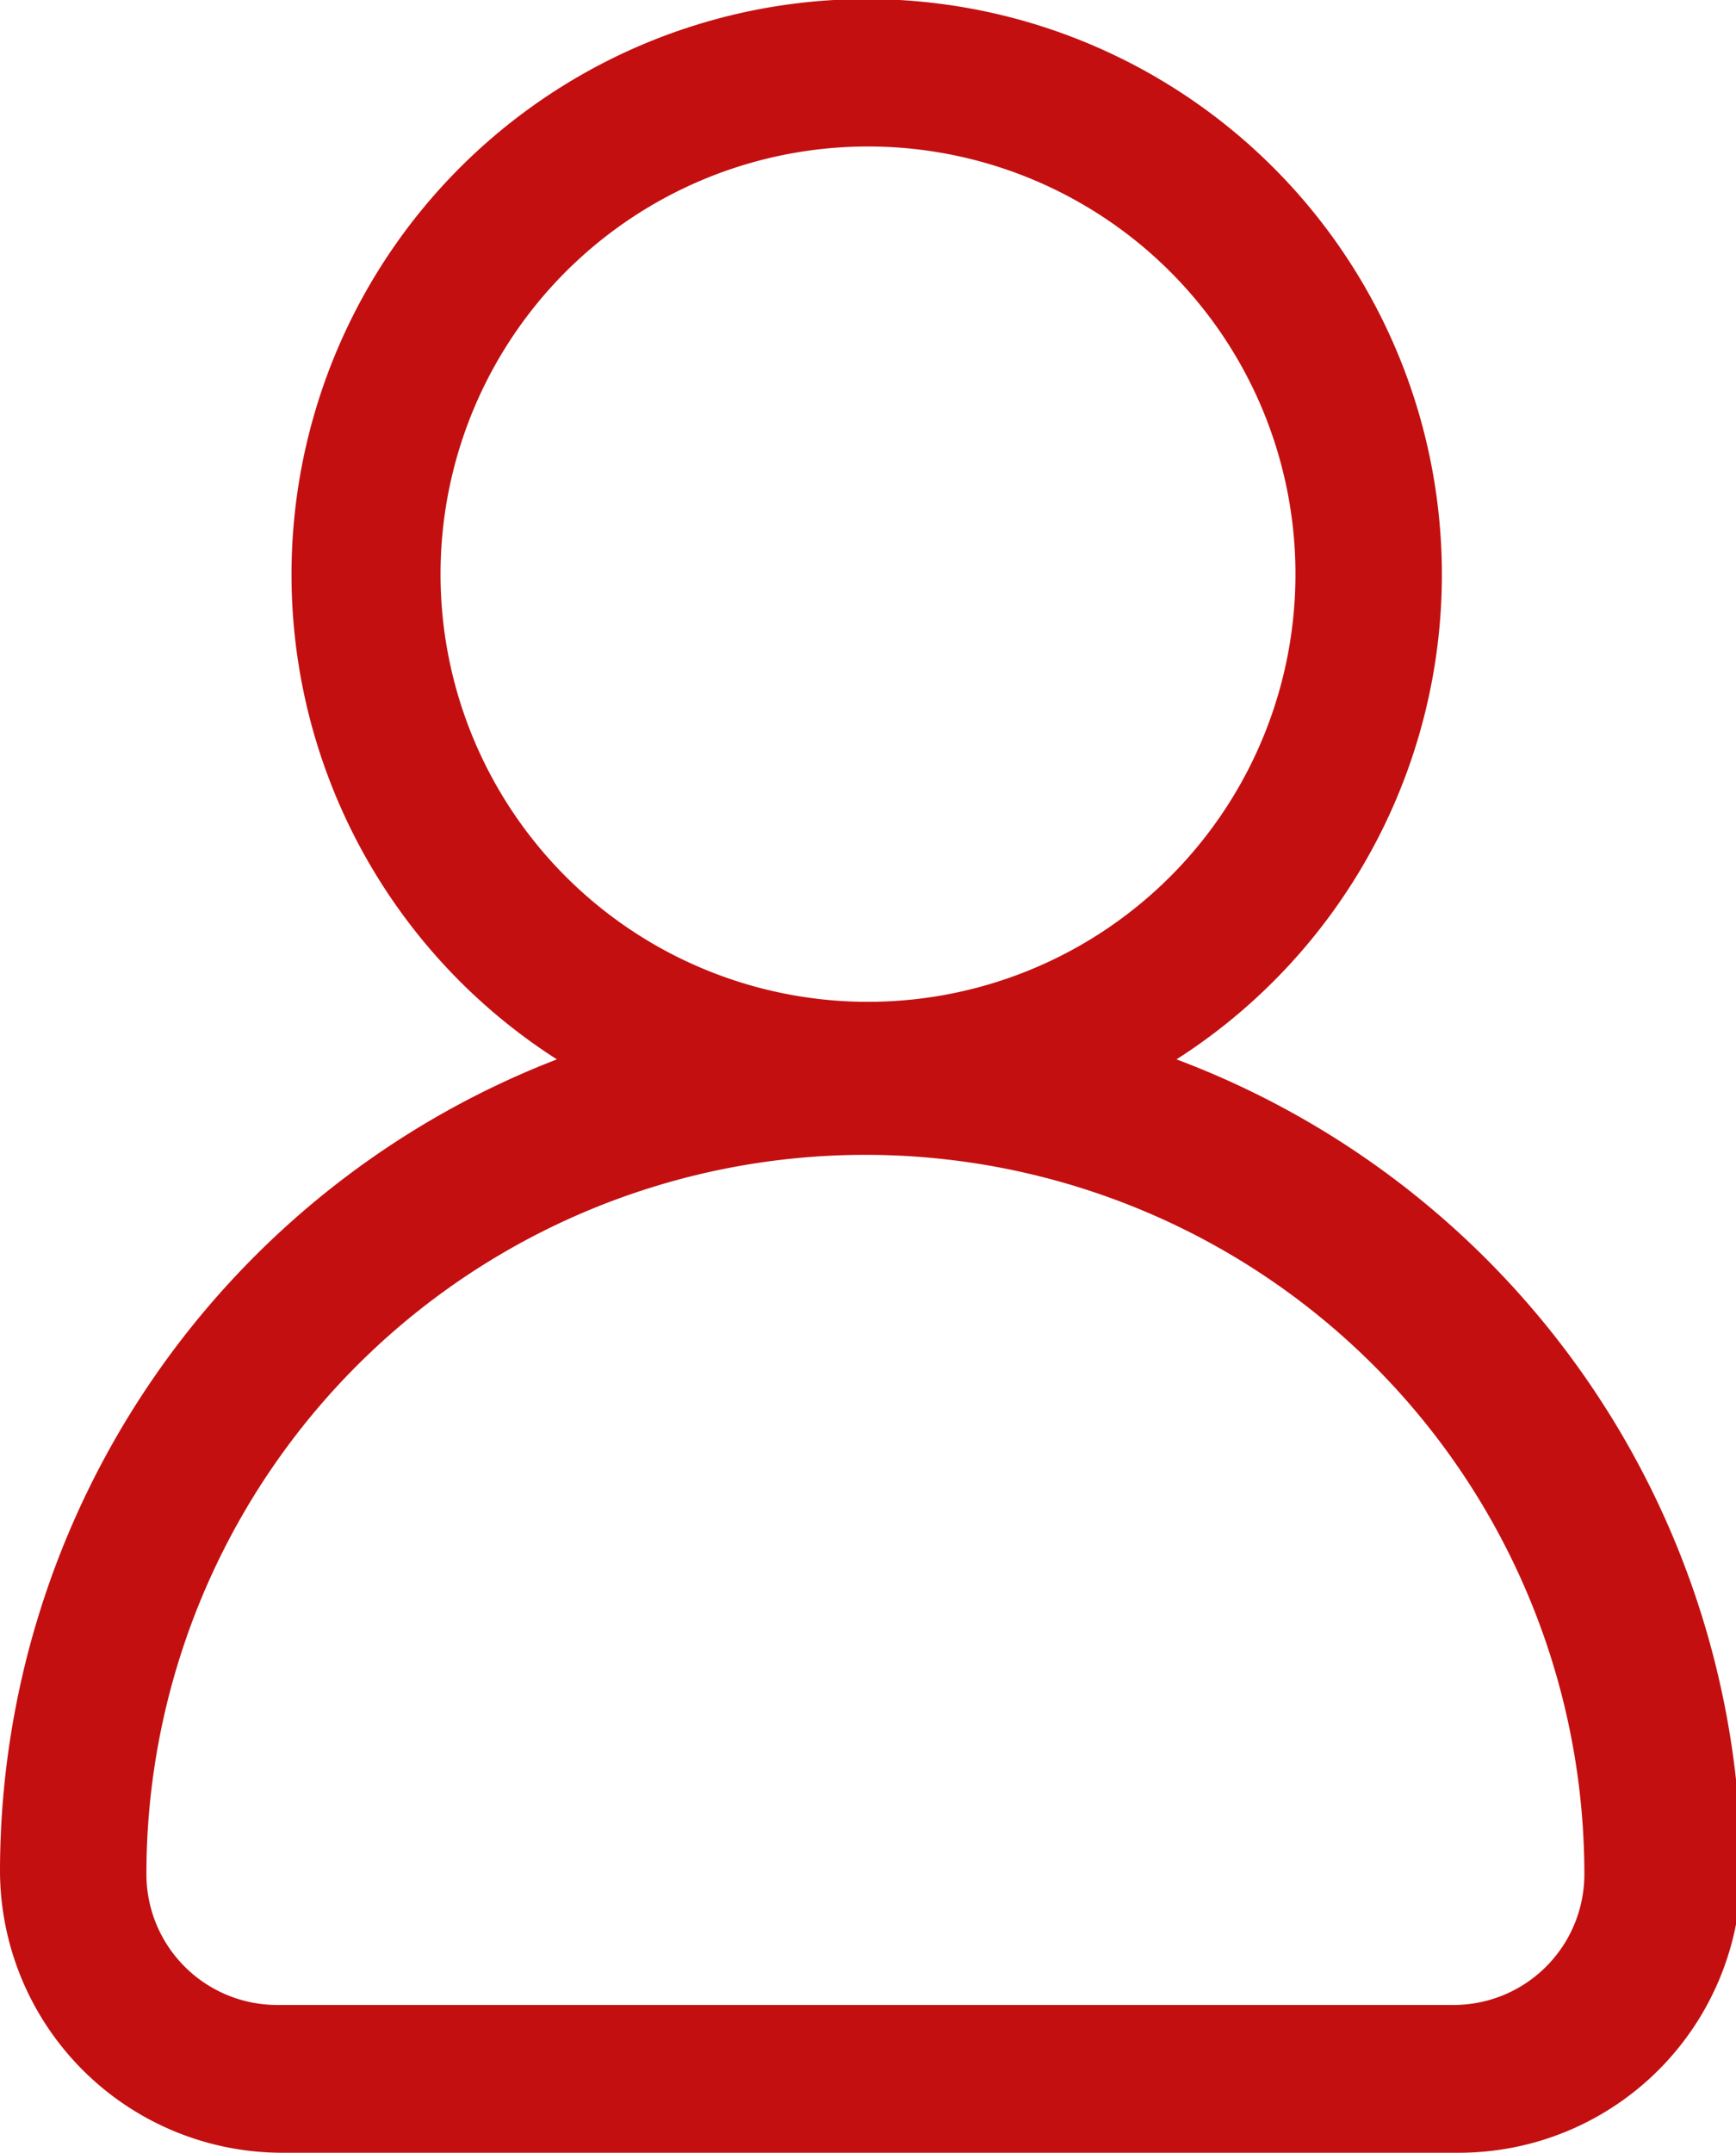 <svg xmlns="http://www.w3.org/2000/svg" viewBox="0 0 13.28 16.46"><defs><style>.cls-1{fill:#c30f10;}</style></defs><g id="Layer_2" data-name="Layer 2"><g id="_1" data-name="1"><g id="HEADER_BAR" data-name="HEADER BAR"><g id="ACCOUNT"><path class="cls-1" d="M9,8.1a4.4,4.4,0,1,0-4.74,0A6.66,6.66,0,0,0,0,14.3a2.16,2.16,0,0,0,2.16,2.16h9a2.16,2.16,0,0,0,2.16-2.16A6.66,6.66,0,0,0,9,8.1ZM3.37,4.4A3.27,3.27,0,1,1,6.64,7.66,3.27,3.27,0,0,1,3.37,4.4Zm7.75,10.93h-9a1,1,0,0,1-1-1,5.5,5.5,0,0,1,11,0A1,1,0,0,1,11.12,15.33Z"/></g></g></g></g></svg>